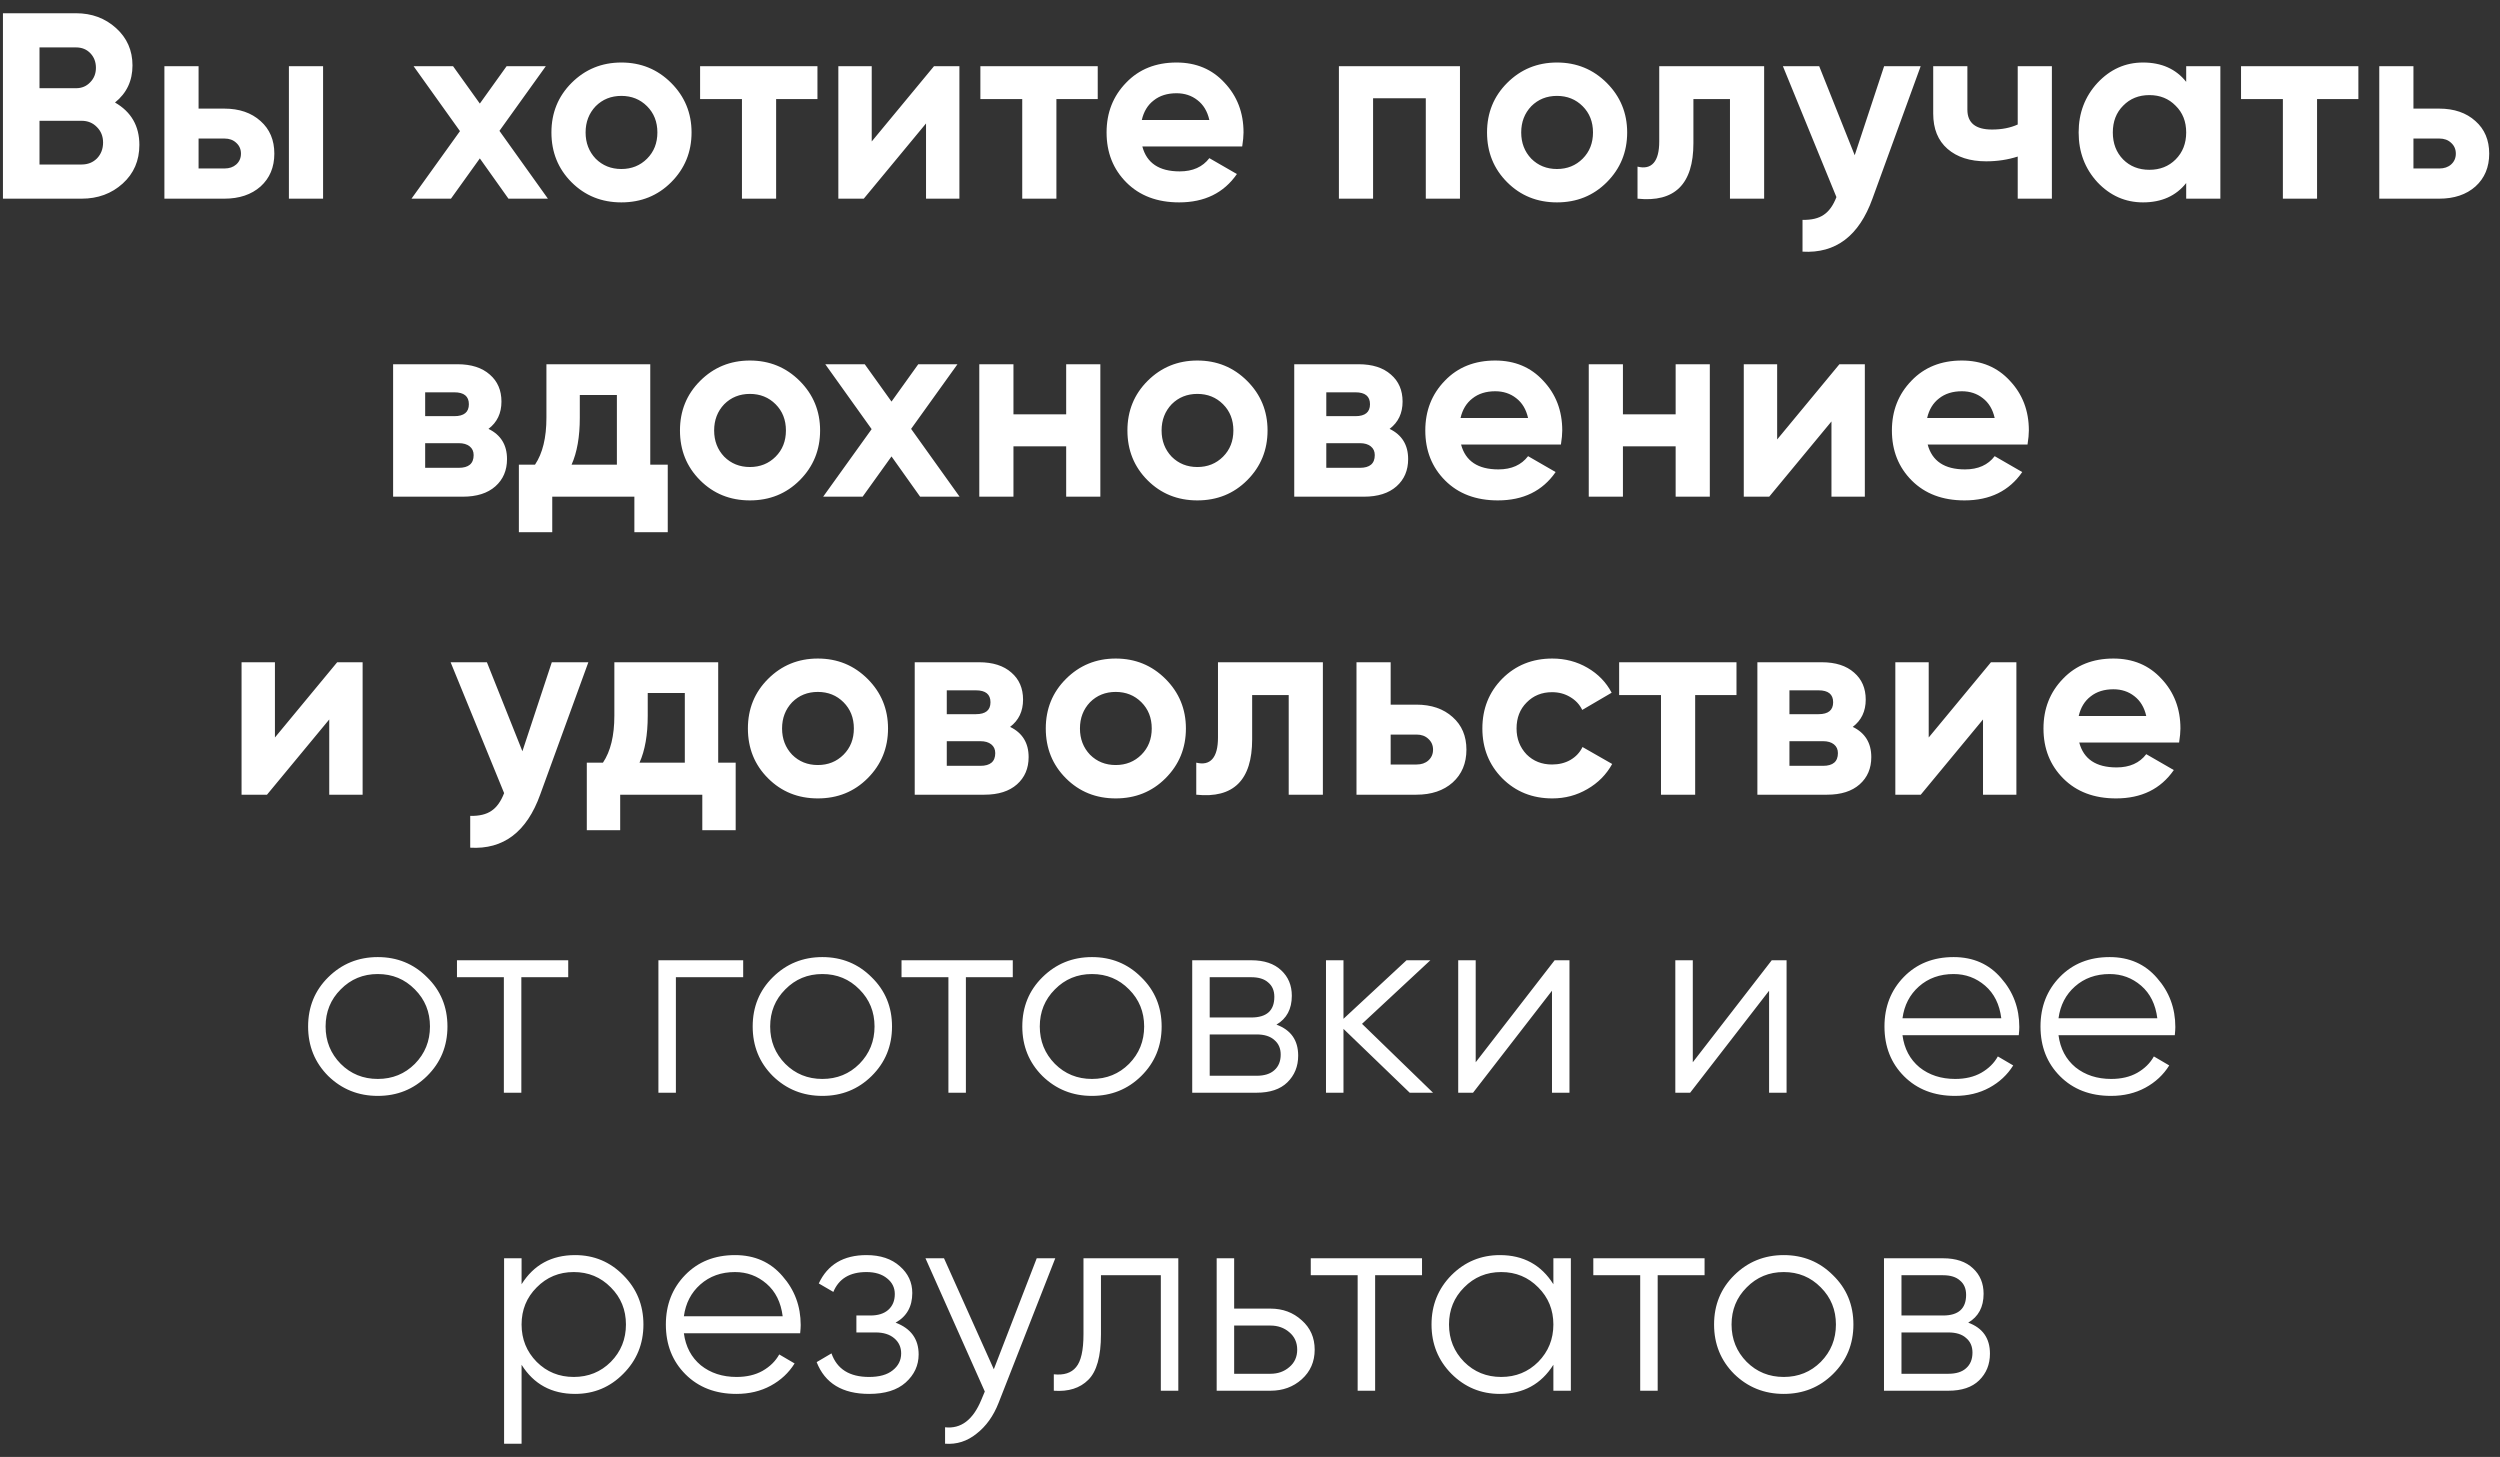<?xml version="1.0" encoding="UTF-8"?> <svg xmlns="http://www.w3.org/2000/svg" width="151" height="88" viewBox="0 0 151 88" fill="none"><rect x="0" y="0" width="151" height="88" fill="#333333" stroke="none"/> <path d="M6.946 6.192C7.927 6.757 8.418 7.611 8.418 8.752C8.418 9.701 8.082 10.48 7.41 11.088C6.738 11.696 5.911 12 4.93 12H0.178V0.8H4.594C5.543 0.8 6.349 1.099 7.01 1.696C7.671 2.293 8.002 3.045 8.002 3.952C8.002 4.88 7.65 5.627 6.946 6.192ZM4.594 2.864H2.386V5.328H4.594C4.935 5.328 5.218 5.211 5.442 4.976C5.677 4.741 5.794 4.448 5.794 4.096C5.794 3.744 5.682 3.451 5.458 3.216C5.234 2.981 4.946 2.864 4.594 2.864ZM2.386 9.936H4.93C5.303 9.936 5.613 9.813 5.858 9.568C6.103 9.312 6.226 8.992 6.226 8.608C6.226 8.235 6.103 7.925 5.858 7.68C5.613 7.424 5.303 7.296 4.93 7.296H2.386V9.936ZM11.994 6.56H13.546C14.452 6.56 15.183 6.811 15.738 7.312C16.292 7.803 16.57 8.459 16.57 9.28C16.57 10.101 16.292 10.763 15.738 11.264C15.183 11.755 14.452 12 13.546 12H9.93V4H11.994V6.56ZM17.45 12V4H19.514V12H17.45ZM11.994 10.176H13.562C13.85 10.176 14.084 10.096 14.266 9.936C14.458 9.765 14.554 9.547 14.554 9.28C14.554 9.013 14.458 8.795 14.266 8.624C14.084 8.453 13.85 8.368 13.562 8.368H11.994V10.176ZM30.166 7.904L33.094 12H30.71L28.982 9.568L27.238 12H24.854L27.782 7.92L24.982 4H27.366L28.982 6.256L30.598 4H32.966L30.166 7.904ZM40.538 11.008C39.727 11.819 38.725 12.224 37.53 12.224C36.336 12.224 35.333 11.819 34.522 11.008C33.712 10.197 33.306 9.195 33.306 8C33.306 6.816 33.712 5.819 34.522 5.008C35.343 4.187 36.346 3.776 37.53 3.776C38.714 3.776 39.717 4.187 40.538 5.008C41.359 5.829 41.77 6.827 41.77 8C41.77 9.184 41.359 10.187 40.538 11.008ZM35.978 9.584C36.394 10 36.911 10.208 37.53 10.208C38.149 10.208 38.666 10 39.082 9.584C39.498 9.168 39.706 8.64 39.706 8C39.706 7.36 39.498 6.832 39.082 6.416C38.666 6 38.149 5.792 37.53 5.792C36.911 5.792 36.394 6 35.978 6.416C35.573 6.843 35.37 7.371 35.37 8C35.37 8.629 35.573 9.157 35.978 9.584ZM42.286 4H49.374V5.984H46.878V12H44.814V5.984H42.286V4ZM52.652 8.544L56.412 4H57.948V12H55.932V7.456L52.172 12H50.636V4H52.652V8.544ZM59.215 4H66.303V5.984H63.807V12H61.743V5.984H59.215V4ZM75.029 8.848H68.997C69.263 9.851 70.015 10.352 71.253 10.352C72.042 10.352 72.639 10.085 73.045 9.552L74.709 10.512C73.919 11.653 72.757 12.224 71.221 12.224C69.898 12.224 68.837 11.824 68.037 11.024C67.237 10.224 66.837 9.216 66.837 8C66.837 6.805 67.231 5.803 68.021 4.992C68.799 4.181 69.813 3.776 71.061 3.776C72.245 3.776 73.21 4.181 73.957 4.992C74.725 5.803 75.109 6.805 75.109 8C75.109 8.224 75.082 8.507 75.029 8.848ZM68.965 7.248H73.045C72.927 6.725 72.687 6.325 72.325 6.048C71.973 5.771 71.551 5.632 71.061 5.632C70.506 5.632 70.047 5.776 69.685 6.064C69.322 6.341 69.082 6.736 68.965 7.248ZM80.87 4H88.182V12H86.118V5.936H82.934V12H80.87V4ZM97.049 11.008C96.238 11.819 95.235 12.224 94.041 12.224C92.846 12.224 91.843 11.819 91.033 11.008C90.222 10.197 89.817 9.195 89.817 8C89.817 6.816 90.222 5.819 91.033 5.008C91.854 4.187 92.857 3.776 94.041 3.776C95.225 3.776 96.227 4.187 97.049 5.008C97.87 5.829 98.281 6.827 98.281 8C98.281 9.184 97.87 10.187 97.049 11.008ZM92.489 9.584C92.905 10 93.422 10.208 94.041 10.208C94.659 10.208 95.177 10 95.593 9.584C96.009 9.168 96.217 8.64 96.217 8C96.217 7.36 96.009 6.832 95.593 6.416C95.177 6 94.659 5.792 94.041 5.792C93.422 5.792 92.905 6 92.489 6.416C92.083 6.843 91.881 7.371 91.881 8C91.881 8.629 92.083 9.157 92.489 9.584ZM100.218 4H106.554V12H104.49V5.984H102.282V8.656C102.282 11.12 101.156 12.235 98.906 12V10.064C99.332 10.171 99.658 10.096 99.882 9.84C100.106 9.584 100.218 9.152 100.218 8.544V4ZM112.024 9.376L113.8 4H116.008L113.096 12C112.285 14.251 110.877 15.317 108.872 15.2V13.28C109.416 13.291 109.843 13.189 110.152 12.976C110.472 12.763 110.728 12.405 110.92 11.904L107.688 4H109.88L112.024 9.376ZM121.87 7.52V4H123.934V12H121.87V9.456C121.273 9.648 120.638 9.744 119.966 9.744C118.985 9.744 118.206 9.493 117.63 8.992C117.054 8.491 116.766 7.781 116.766 6.864V4H118.83V6.624C118.83 7.424 119.326 7.824 120.318 7.824C120.905 7.824 121.422 7.723 121.87 7.52ZM132.046 4.944V4H134.11V12H132.046V11.056C131.428 11.835 130.558 12.224 129.438 12.224C128.372 12.224 127.454 11.819 126.686 11.008C125.929 10.187 125.55 9.184 125.55 8C125.55 6.827 125.929 5.829 126.686 5.008C127.454 4.187 128.372 3.776 129.438 3.776C130.558 3.776 131.428 4.165 132.046 4.944ZM128.238 9.632C128.654 10.048 129.182 10.256 129.822 10.256C130.462 10.256 130.99 10.048 131.406 9.632C131.833 9.205 132.046 8.661 132.046 8C132.046 7.339 131.833 6.8 131.406 6.384C130.99 5.957 130.462 5.744 129.822 5.744C129.182 5.744 128.654 5.957 128.238 6.384C127.822 6.8 127.614 7.339 127.614 8C127.614 8.661 127.822 9.205 128.238 9.632ZM135.358 4H142.446V5.984H139.95V12H137.886V5.984H135.358V4ZM145.772 6.56H147.324C148.231 6.56 148.962 6.811 149.516 7.312C150.071 7.803 150.348 8.459 150.348 9.28C150.348 10.101 150.071 10.763 149.516 11.264C148.962 11.755 148.231 12 147.324 12H143.708V4H145.772V6.56ZM145.772 10.176H147.34C147.628 10.176 147.863 10.096 148.044 9.936C148.236 9.765 148.332 9.547 148.332 9.28C148.332 9.013 148.236 8.795 148.044 8.624C147.863 8.453 147.628 8.368 147.34 8.368H145.772V10.176ZM29.504 25.904C30.25 26.267 30.624 26.875 30.624 27.728C30.624 28.411 30.389 28.96 29.92 29.376C29.45 29.792 28.794 30 27.952 30H23.744V22H27.632C28.464 22 29.114 22.208 29.584 22.624C30.053 23.029 30.288 23.573 30.288 24.256C30.288 24.96 30.026 25.509 29.504 25.904ZM27.44 23.696H25.68V25.136H27.44C28.026 25.136 28.32 24.896 28.32 24.416C28.32 23.936 28.026 23.696 27.44 23.696ZM25.68 28.256H27.712C28.309 28.256 28.608 28 28.608 27.488C28.608 27.264 28.528 27.088 28.368 26.96C28.208 26.832 27.989 26.768 27.712 26.768H25.68V28.256ZM39.276 22V28.064H40.332V32.144H38.316V30H33.356V32.144H31.34V28.064H32.316C32.774 27.381 33.004 26.437 33.004 25.232V22H39.276ZM34.524 28.064H37.26V23.856H35.02V25.232C35.02 26.384 34.854 27.328 34.524 28.064ZM48.302 29.008C47.491 29.819 46.488 30.224 45.294 30.224C44.099 30.224 43.096 29.819 42.286 29.008C41.475 28.197 41.07 27.195 41.07 26C41.07 24.816 41.475 23.819 42.286 23.008C43.107 22.187 44.11 21.776 45.294 21.776C46.478 21.776 47.48 22.187 48.302 23.008C49.123 23.829 49.534 24.827 49.534 26C49.534 27.184 49.123 28.187 48.302 29.008ZM43.742 27.584C44.158 28 44.675 28.208 45.294 28.208C45.912 28.208 46.43 28 46.846 27.584C47.262 27.168 47.47 26.64 47.47 26C47.47 25.36 47.262 24.832 46.846 24.416C46.43 24 45.912 23.792 45.294 23.792C44.675 23.792 44.158 24 43.742 24.416C43.336 24.843 43.134 25.371 43.134 26C43.134 26.629 43.336 27.157 43.742 27.584ZM55.031 25.904L57.959 30H55.575L53.847 27.568L52.103 30H49.719L52.647 25.92L49.847 22H52.231L53.847 24.256L55.463 22H57.831L55.031 25.904ZM64.397 25.024V22H66.461V30H64.397V26.96H61.213V30H59.149V22H61.213V25.024H64.397ZM75.328 29.008C74.518 29.819 73.515 30.224 72.32 30.224C71.126 30.224 70.123 29.819 69.312 29.008C68.502 28.197 68.096 27.195 68.096 26C68.096 24.816 68.502 23.819 69.312 23.008C70.134 22.187 71.136 21.776 72.32 21.776C73.504 21.776 74.507 22.187 75.328 23.008C76.15 23.829 76.56 24.827 76.56 26C76.56 27.184 76.15 28.187 75.328 29.008ZM70.768 27.584C71.184 28 71.702 28.208 72.32 28.208C72.939 28.208 73.456 28 73.872 27.584C74.288 27.168 74.496 26.64 74.496 26C74.496 25.36 74.288 24.832 73.872 24.416C73.456 24 72.939 23.792 72.32 23.792C71.702 23.792 71.184 24 70.768 24.416C70.363 24.843 70.16 25.371 70.16 26C70.16 26.629 70.363 27.157 70.768 27.584ZM83.932 25.904C84.679 26.267 85.052 26.875 85.052 27.728C85.052 28.411 84.818 28.96 84.348 29.376C83.879 29.792 83.223 30 82.38 30H78.172V22H82.06C82.892 22 83.543 22.208 84.012 22.624C84.482 23.029 84.716 23.573 84.716 24.256C84.716 24.96 84.455 25.509 83.932 25.904ZM81.868 23.696H80.108V25.136H81.868C82.455 25.136 82.748 24.896 82.748 24.416C82.748 23.936 82.455 23.696 81.868 23.696ZM80.108 28.256H82.14C82.738 28.256 83.036 28 83.036 27.488C83.036 27.264 82.956 27.088 82.796 26.96C82.636 26.832 82.418 26.768 82.14 26.768H80.108V28.256ZM94.28 26.848H88.248C88.515 27.851 89.267 28.352 90.504 28.352C91.294 28.352 91.891 28.085 92.296 27.552L93.96 28.512C93.171 29.653 92.008 30.224 90.472 30.224C89.15 30.224 88.088 29.824 87.288 29.024C86.488 28.224 86.088 27.216 86.088 26C86.088 24.805 86.483 23.803 87.272 22.992C88.051 22.181 89.064 21.776 90.312 21.776C91.496 21.776 92.462 22.181 93.208 22.992C93.976 23.803 94.36 24.805 94.36 26C94.36 26.224 94.334 26.507 94.28 26.848ZM88.216 25.248H92.296C92.179 24.725 91.939 24.325 91.576 24.048C91.224 23.771 90.803 23.632 90.312 23.632C89.758 23.632 89.299 23.776 88.936 24.064C88.574 24.341 88.334 24.736 88.216 25.248ZM101.209 25.024V22H103.273V30H101.209V26.96H98.025V30H95.961V22H98.025V25.024H101.209ZM107.34 26.544L111.1 22H112.636V30H110.62V25.456L106.86 30H105.324V22H107.34V26.544ZM122.463 26.848H116.431C116.698 27.851 117.45 28.352 118.687 28.352C119.477 28.352 120.074 28.085 120.479 27.552L122.143 28.512C121.354 29.653 120.191 30.224 118.655 30.224C117.333 30.224 116.271 29.824 115.471 29.024C114.671 28.224 114.271 27.216 114.271 26C114.271 24.805 114.666 23.803 115.455 22.992C116.234 22.181 117.247 21.776 118.495 21.776C119.679 21.776 120.645 22.181 121.391 22.992C122.159 23.803 122.543 24.805 122.543 26C122.543 26.224 122.517 26.507 122.463 26.848ZM116.399 25.248H120.479C120.362 24.725 120.122 24.325 119.759 24.048C119.407 23.771 118.986 23.632 118.495 23.632C117.941 23.632 117.482 23.776 117.119 24.064C116.757 24.341 116.517 24.736 116.399 25.248ZM16.606 44.544L20.366 40H21.902V48H19.886V43.456L16.126 48H14.59V40H16.606V44.544ZM31.553 45.376L33.329 40H35.537L32.625 48C31.814 50.251 30.406 51.317 28.401 51.2V49.28C28.945 49.291 29.371 49.189 29.681 48.976C30.001 48.763 30.257 48.405 30.449 47.904L27.217 40H29.409L31.553 45.376ZM43.379 40V46.064H44.435V50.144H42.419V48H37.459V50.144H35.443V46.064H36.419C36.878 45.381 37.107 44.437 37.107 43.232V40H43.379ZM38.627 46.064H41.363V41.856H39.123V43.232C39.123 44.384 38.958 45.328 38.627 46.064ZM52.405 47.008C51.594 47.819 50.592 48.224 49.397 48.224C48.202 48.224 47.2 47.819 46.389 47.008C45.578 46.197 45.173 45.195 45.173 44C45.173 42.816 45.578 41.819 46.389 41.008C47.21 40.187 48.213 39.776 49.397 39.776C50.581 39.776 51.584 40.187 52.405 41.008C53.226 41.829 53.637 42.827 53.637 44C53.637 45.184 53.226 46.187 52.405 47.008ZM47.845 45.584C48.261 46 48.778 46.208 49.397 46.208C50.016 46.208 50.533 46 50.949 45.584C51.365 45.168 51.573 44.64 51.573 44C51.573 43.36 51.365 42.832 50.949 42.416C50.533 42 50.016 41.792 49.397 41.792C48.778 41.792 48.261 42 47.845 42.416C47.44 42.843 47.237 43.371 47.237 44C47.237 44.629 47.44 45.157 47.845 45.584ZM61.009 43.904C61.756 44.267 62.129 44.875 62.129 45.728C62.129 46.411 61.894 46.96 61.425 47.376C60.956 47.792 60.3 48 59.457 48H55.249V40H59.137C59.969 40 60.62 40.208 61.089 40.624C61.558 41.029 61.793 41.573 61.793 42.256C61.793 42.96 61.532 43.509 61.009 43.904ZM58.945 41.696H57.185V43.136H58.945C59.532 43.136 59.825 42.896 59.825 42.416C59.825 41.936 59.532 41.696 58.945 41.696ZM57.185 46.256H59.217C59.814 46.256 60.113 46 60.113 45.488C60.113 45.264 60.033 45.088 59.873 44.96C59.713 44.832 59.494 44.768 59.217 44.768H57.185V46.256ZM70.397 47.008C69.586 47.819 68.584 48.224 67.389 48.224C66.194 48.224 65.192 47.819 64.381 47.008C63.57 46.197 63.165 45.195 63.165 44C63.165 42.816 63.57 41.819 64.381 41.008C65.202 40.187 66.205 39.776 67.389 39.776C68.573 39.776 69.576 40.187 70.397 41.008C71.218 41.829 71.629 42.827 71.629 44C71.629 45.184 71.218 46.187 70.397 47.008ZM65.837 45.584C66.253 46 66.77 46.208 67.389 46.208C68.007 46.208 68.525 46 68.941 45.584C69.357 45.168 69.565 44.64 69.565 44C69.565 43.36 69.357 42.832 68.941 42.416C68.525 42 68.007 41.792 67.389 41.792C66.77 41.792 66.253 42 65.837 42.416C65.431 42.843 65.229 43.371 65.229 44C65.229 44.629 65.431 45.157 65.837 45.584ZM73.566 40H79.902V48H77.838V41.984H75.63V44.656C75.63 47.12 74.504 48.235 72.254 48V46.064C72.68 46.171 73.006 46.096 73.23 45.84C73.454 45.584 73.566 45.152 73.566 44.544V40ZM83.996 42.56H85.548C86.455 42.56 87.186 42.811 87.74 43.312C88.295 43.803 88.572 44.459 88.572 45.28C88.572 46.101 88.295 46.763 87.74 47.264C87.186 47.755 86.455 48 85.548 48H81.932V40H83.996V42.56ZM83.996 46.176H85.564C85.852 46.176 86.087 46.096 86.268 45.936C86.46 45.765 86.556 45.547 86.556 45.28C86.556 45.013 86.46 44.795 86.268 44.624C86.087 44.453 85.852 44.368 85.564 44.368H83.996V46.176ZM93.76 48.224C92.554 48.224 91.546 47.819 90.736 47.008C89.936 46.197 89.535 45.195 89.535 44C89.535 42.805 89.936 41.803 90.736 40.992C91.546 40.181 92.554 39.776 93.76 39.776C94.538 39.776 95.248 39.963 95.888 40.336C96.528 40.709 97.013 41.211 97.344 41.84L95.567 42.88C95.407 42.549 95.162 42.288 94.832 42.096C94.511 41.904 94.149 41.808 93.743 41.808C93.125 41.808 92.613 42.016 92.207 42.432C91.802 42.837 91.6 43.36 91.6 44C91.6 44.619 91.802 45.141 92.207 45.568C92.613 45.973 93.125 46.176 93.743 46.176C94.159 46.176 94.528 46.085 94.847 45.904C95.178 45.712 95.424 45.451 95.584 45.12L97.376 46.144C97.023 46.784 96.522 47.291 95.871 47.664C95.231 48.037 94.528 48.224 93.76 48.224ZM97.796 40H104.884V41.984H102.388V48H100.324V41.984H97.796V40ZM111.906 43.904C112.653 44.267 113.026 44.875 113.026 45.728C113.026 46.411 112.792 46.96 112.322 47.376C111.853 47.792 111.197 48 110.354 48H106.146V40H110.034C110.866 40 111.517 40.208 111.986 40.624C112.456 41.029 112.69 41.573 112.69 42.256C112.69 42.96 112.429 43.509 111.906 43.904ZM109.842 41.696H108.082V43.136H109.842C110.429 43.136 110.722 42.896 110.722 42.416C110.722 41.936 110.429 41.696 109.842 41.696ZM108.082 46.256H110.114C110.712 46.256 111.01 46 111.01 45.488C111.01 45.264 110.93 45.088 110.77 44.96C110.61 44.832 110.392 44.768 110.114 44.768H108.082V46.256ZM116.494 44.544L120.254 40H121.79V48H119.774V43.456L116.014 48H114.478V40H116.494V44.544ZM131.618 44.848H125.586C125.852 45.851 126.604 46.352 127.842 46.352C128.631 46.352 129.228 46.085 129.634 45.552L131.298 46.512C130.508 47.653 129.346 48.224 127.81 48.224C126.487 48.224 125.426 47.824 124.626 47.024C123.826 46.224 123.426 45.216 123.426 44C123.426 42.805 123.82 41.803 124.61 40.992C125.388 40.181 126.402 39.776 127.65 39.776C128.834 39.776 129.799 40.181 130.546 40.992C131.314 41.803 131.698 42.805 131.698 44C131.698 44.224 131.671 44.507 131.618 44.848ZM125.554 43.248H129.634C129.516 42.725 129.276 42.325 128.914 42.048C128.562 41.771 128.14 41.632 127.65 41.632C127.095 41.632 126.636 41.776 126.274 42.064C125.911 42.341 125.671 42.736 125.554 43.248ZM25.794 64.992C24.984 65.792 23.992 66.192 22.818 66.192C21.645 66.192 20.648 65.792 19.826 64.992C19.016 64.181 18.61 63.184 18.61 62C18.61 60.816 19.016 59.824 19.826 59.024C20.648 58.213 21.645 57.808 22.818 57.808C23.992 57.808 24.984 58.213 25.794 59.024C26.616 59.824 27.026 60.816 27.026 62C27.026 63.184 26.616 64.181 25.794 64.992ZM20.578 64.256C21.186 64.864 21.933 65.168 22.818 65.168C23.704 65.168 24.45 64.864 25.058 64.256C25.666 63.637 25.97 62.885 25.97 62C25.97 61.115 25.666 60.368 25.058 59.76C24.45 59.141 23.704 58.832 22.818 58.832C21.933 58.832 21.186 59.141 20.578 59.76C19.97 60.368 19.666 61.115 19.666 62C19.666 62.885 19.97 63.637 20.578 64.256ZM34.321 58V59.024H31.489V66H30.433V59.024H27.601V58H34.321ZM44.888 58V59.024H40.824V66H39.768V58H44.888ZM52.646 64.992C51.835 65.792 50.843 66.192 49.67 66.192C48.496 66.192 47.499 65.792 46.678 64.992C45.867 64.181 45.462 63.184 45.462 62C45.462 60.816 45.867 59.824 46.678 59.024C47.499 58.213 48.496 57.808 49.67 57.808C50.843 57.808 51.835 58.213 52.646 59.024C53.467 59.824 53.878 60.816 53.878 62C53.878 63.184 53.467 64.181 52.646 64.992ZM47.43 64.256C48.038 64.864 48.784 65.168 49.67 65.168C50.555 65.168 51.302 64.864 51.91 64.256C52.518 63.637 52.822 62.885 52.822 62C52.822 61.115 52.518 60.368 51.91 59.76C51.302 59.141 50.555 58.832 49.67 58.832C48.784 58.832 48.038 59.141 47.43 59.76C46.822 60.368 46.518 61.115 46.518 62C46.518 62.885 46.822 63.637 47.43 64.256ZM61.172 58V59.024H58.34V66H57.284V59.024H54.452V58H61.172ZM68.931 64.992C68.12 65.792 67.128 66.192 65.955 66.192C64.781 66.192 63.784 65.792 62.963 64.992C62.152 64.181 61.747 63.184 61.747 62C61.747 60.816 62.152 59.824 62.963 59.024C63.784 58.213 64.781 57.808 65.955 57.808C67.128 57.808 68.12 58.213 68.931 59.024C69.752 59.824 70.163 60.816 70.163 62C70.163 63.184 69.752 64.181 68.931 64.992ZM63.715 64.256C64.323 64.864 65.069 65.168 65.955 65.168C66.84 65.168 67.587 64.864 68.195 64.256C68.803 63.637 69.107 62.885 69.107 62C69.107 61.115 68.803 60.368 68.195 59.76C67.587 59.141 66.84 58.832 65.955 58.832C65.069 58.832 64.323 59.141 63.715 59.76C63.107 60.368 62.803 61.115 62.803 62C62.803 62.885 63.107 63.637 63.715 64.256ZM77.098 61.888C77.972 62.208 78.41 62.832 78.41 63.76C78.41 64.411 78.191 64.949 77.754 65.376C77.327 65.792 76.708 66 75.898 66H72.01V58H75.578C76.356 58 76.959 58.203 77.386 58.608C77.812 59.003 78.026 59.515 78.026 60.144C78.026 60.944 77.716 61.525 77.098 61.888ZM75.578 59.024H73.066V61.456H75.578C76.506 61.456 76.97 61.04 76.97 60.208C76.97 59.835 76.847 59.547 76.602 59.344C76.367 59.131 76.026 59.024 75.578 59.024ZM75.898 64.976C76.367 64.976 76.724 64.864 76.97 64.64C77.226 64.416 77.354 64.101 77.354 63.696C77.354 63.323 77.226 63.029 76.97 62.816C76.724 62.592 76.367 62.48 75.898 62.48H73.066V64.976H75.898ZM86.554 66H85.146L81.146 62.144V66H80.09V58H81.146V61.536L84.954 58H86.394L82.266 61.84L86.554 66ZM93.9 58H94.796V66H93.74V59.84L88.972 66H88.076V58H89.132V64.16L93.9 58ZM107.013 58H107.909V66H106.853V59.84L102.085 66H101.189V58H102.245V64.16L107.013 58ZM117.998 57.808C119.182 57.808 120.137 58.229 120.862 59.072C121.598 59.904 121.966 60.891 121.966 62.032C121.966 62.149 121.956 62.315 121.934 62.528H114.91C115.017 63.339 115.358 63.984 115.934 64.464C116.521 64.933 117.241 65.168 118.094 65.168C118.702 65.168 119.225 65.045 119.662 64.8C120.11 64.544 120.446 64.213 120.67 63.808L121.598 64.352C121.246 64.917 120.766 65.365 120.158 65.696C119.55 66.027 118.857 66.192 118.078 66.192C116.82 66.192 115.796 65.797 115.006 65.008C114.217 64.219 113.822 63.216 113.822 62C113.822 60.805 114.212 59.808 114.99 59.008C115.769 58.208 116.772 57.808 117.998 57.808ZM117.998 58.832C117.166 58.832 116.468 59.083 115.902 59.584C115.348 60.075 115.017 60.715 114.91 61.504H120.878C120.772 60.661 120.446 60.005 119.902 59.536C119.358 59.067 118.724 58.832 117.998 58.832ZM127.422 57.808C128.606 57.808 129.561 58.229 130.286 59.072C131.022 59.904 131.39 60.891 131.39 62.032C131.39 62.149 131.379 62.315 131.358 62.528H124.334C124.441 63.339 124.782 63.984 125.358 64.464C125.945 64.933 126.665 65.168 127.518 65.168C128.126 65.168 128.649 65.045 129.086 64.8C129.534 64.544 129.87 64.213 130.094 63.808L131.022 64.352C130.67 64.917 130.19 65.365 129.582 65.696C128.974 66.027 128.281 66.192 127.502 66.192C126.243 66.192 125.219 65.797 124.43 65.008C123.641 64.219 123.246 63.216 123.246 62C123.246 60.805 123.635 59.808 124.414 59.008C125.193 58.208 126.195 57.808 127.422 57.808ZM127.422 58.832C126.59 58.832 125.891 59.083 125.326 59.584C124.771 60.075 124.441 60.715 124.334 61.504H130.302C130.195 60.661 129.87 60.005 129.326 59.536C128.782 59.067 128.147 58.832 127.422 58.832ZM34.735 75.808C35.876 75.808 36.847 76.213 37.647 77.024C38.457 77.835 38.863 78.827 38.863 80C38.863 81.173 38.457 82.165 37.647 82.976C36.847 83.787 35.876 84.192 34.735 84.192C33.316 84.192 32.239 83.605 31.503 82.432V87.2H30.447V76H31.503V77.568C32.239 76.395 33.316 75.808 34.735 75.808ZM32.415 82.256C33.023 82.864 33.769 83.168 34.655 83.168C35.54 83.168 36.287 82.864 36.895 82.256C37.503 81.637 37.807 80.885 37.807 80C37.807 79.115 37.503 78.368 36.895 77.76C36.287 77.141 35.54 76.832 34.655 76.832C33.769 76.832 33.023 77.141 32.415 77.76C31.807 78.368 31.503 79.115 31.503 80C31.503 80.885 31.807 81.637 32.415 82.256ZM44.394 75.808C45.578 75.808 46.533 76.229 47.258 77.072C47.994 77.904 48.362 78.891 48.362 80.032C48.362 80.149 48.352 80.315 48.33 80.528H41.306C41.413 81.339 41.754 81.984 42.33 82.464C42.917 82.933 43.637 83.168 44.49 83.168C45.098 83.168 45.621 83.045 46.058 82.8C46.506 82.544 46.842 82.213 47.066 81.808L47.994 82.352C47.642 82.917 47.162 83.365 46.554 83.696C45.946 84.027 45.253 84.192 44.474 84.192C43.216 84.192 42.192 83.797 41.402 83.008C40.613 82.219 40.218 81.216 40.218 80C40.218 78.805 40.608 77.808 41.386 77.008C42.165 76.208 43.168 75.808 44.394 75.808ZM44.394 76.832C43.562 76.832 42.864 77.083 42.298 77.584C41.744 78.075 41.413 78.715 41.306 79.504H47.274C47.168 78.661 46.842 78.005 46.298 77.536C45.754 77.067 45.12 76.832 44.394 76.832ZM54.094 79.888C55.022 80.24 55.486 80.88 55.486 81.808C55.486 82.469 55.225 83.035 54.702 83.504C54.19 83.963 53.454 84.192 52.494 84.192C50.883 84.192 49.827 83.552 49.326 82.272L50.222 81.744C50.553 82.693 51.31 83.168 52.494 83.168C53.113 83.168 53.587 83.035 53.918 82.768C54.259 82.501 54.43 82.16 54.43 81.744C54.43 81.371 54.291 81.067 54.014 80.832C53.737 80.597 53.363 80.48 52.894 80.48H51.726V79.456H52.574C53.033 79.456 53.39 79.344 53.646 79.12C53.913 78.885 54.046 78.565 54.046 78.16C54.046 77.776 53.891 77.461 53.582 77.216C53.273 76.96 52.857 76.832 52.334 76.832C51.331 76.832 50.665 77.232 50.334 78.032L49.454 77.52C49.987 76.379 50.947 75.808 52.334 75.808C53.177 75.808 53.849 76.032 54.35 76.48C54.851 76.917 55.102 77.456 55.102 78.096C55.102 78.917 54.766 79.515 54.094 79.888ZM62.618 76H63.738L60.314 84.736C60.005 85.525 59.562 86.144 58.986 86.592C58.421 87.051 57.786 87.253 57.082 87.2V86.208C58.042 86.315 58.773 85.76 59.274 84.544L59.482 84.048L55.898 76H57.018L60.026 82.704L62.618 76ZM71.17 76V84H70.114V77.024H66.498V80.592C66.498 81.925 66.242 82.843 65.73 83.344C65.229 83.845 64.536 84.064 63.65 84V83.008C64.258 83.072 64.706 82.928 64.994 82.576C65.293 82.224 65.442 81.563 65.442 80.592V76H71.17ZM76.735 79.04C77.482 79.04 78.111 79.275 78.623 79.744C79.146 80.203 79.407 80.795 79.407 81.52C79.407 82.245 79.146 82.843 78.623 83.312C78.111 83.771 77.482 84 76.735 84H73.487V76H74.543V79.04H76.735ZM76.735 82.976C77.183 82.976 77.562 82.843 77.871 82.576C78.191 82.309 78.351 81.957 78.351 81.52C78.351 81.083 78.191 80.731 77.871 80.464C77.562 80.197 77.183 80.064 76.735 80.064H74.543V82.976H76.735ZM85.89 76V77.024H83.058V84H82.002V77.024H79.17V76H85.89ZM93.824 76H94.88V84H93.824V82.432C93.088 83.605 92.011 84.192 90.592 84.192C89.451 84.192 88.475 83.787 87.664 82.976C86.864 82.165 86.464 81.173 86.464 80C86.464 78.827 86.864 77.835 87.664 77.024C88.475 76.213 89.451 75.808 90.592 75.808C92.011 75.808 93.088 76.395 93.824 77.568V76ZM88.432 82.256C89.04 82.864 89.787 83.168 90.672 83.168C91.557 83.168 92.304 82.864 92.912 82.256C93.52 81.637 93.824 80.885 93.824 80C93.824 79.115 93.52 78.368 92.912 77.76C92.304 77.141 91.557 76.832 90.672 76.832C89.787 76.832 89.04 77.141 88.432 77.76C87.824 78.368 87.52 79.115 87.52 80C87.52 80.885 87.824 81.637 88.432 82.256ZM102.956 76V77.024H100.124V84H99.068V77.024H96.236V76H102.956ZM110.714 82.992C109.904 83.792 108.912 84.192 107.738 84.192C106.565 84.192 105.568 83.792 104.746 82.992C103.936 82.181 103.53 81.184 103.53 80C103.53 78.816 103.936 77.824 104.746 77.024C105.568 76.213 106.565 75.808 107.738 75.808C108.912 75.808 109.904 76.213 110.714 77.024C111.536 77.824 111.946 78.816 111.946 80C111.946 81.184 111.536 82.181 110.714 82.992ZM105.498 82.256C106.106 82.864 106.853 83.168 107.738 83.168C108.624 83.168 109.37 82.864 109.978 82.256C110.586 81.637 110.89 80.885 110.89 80C110.89 79.115 110.586 78.368 109.978 77.76C109.37 77.141 108.624 76.832 107.738 76.832C106.853 76.832 106.106 77.141 105.498 77.76C104.89 78.368 104.586 79.115 104.586 80C104.586 80.885 104.89 81.637 105.498 82.256ZM118.881 79.888C119.756 80.208 120.193 80.832 120.193 81.76C120.193 82.411 119.975 82.949 119.537 83.376C119.111 83.792 118.492 84 117.681 84H113.793V76H117.361C118.14 76 118.743 76.203 119.169 76.608C119.596 77.003 119.809 77.515 119.809 78.144C119.809 78.944 119.5 79.525 118.881 79.888ZM117.361 77.024H114.849V79.456H117.361C118.289 79.456 118.753 79.04 118.753 78.208C118.753 77.835 118.631 77.547 118.385 77.344C118.151 77.131 117.809 77.024 117.361 77.024ZM117.681 82.976C118.151 82.976 118.508 82.864 118.753 82.64C119.009 82.416 119.137 82.101 119.137 81.696C119.137 81.323 119.009 81.029 118.753 80.816C118.508 80.592 118.151 80.48 117.681 80.48H114.849V82.976H117.681Z" fill="white"></path> </svg> 